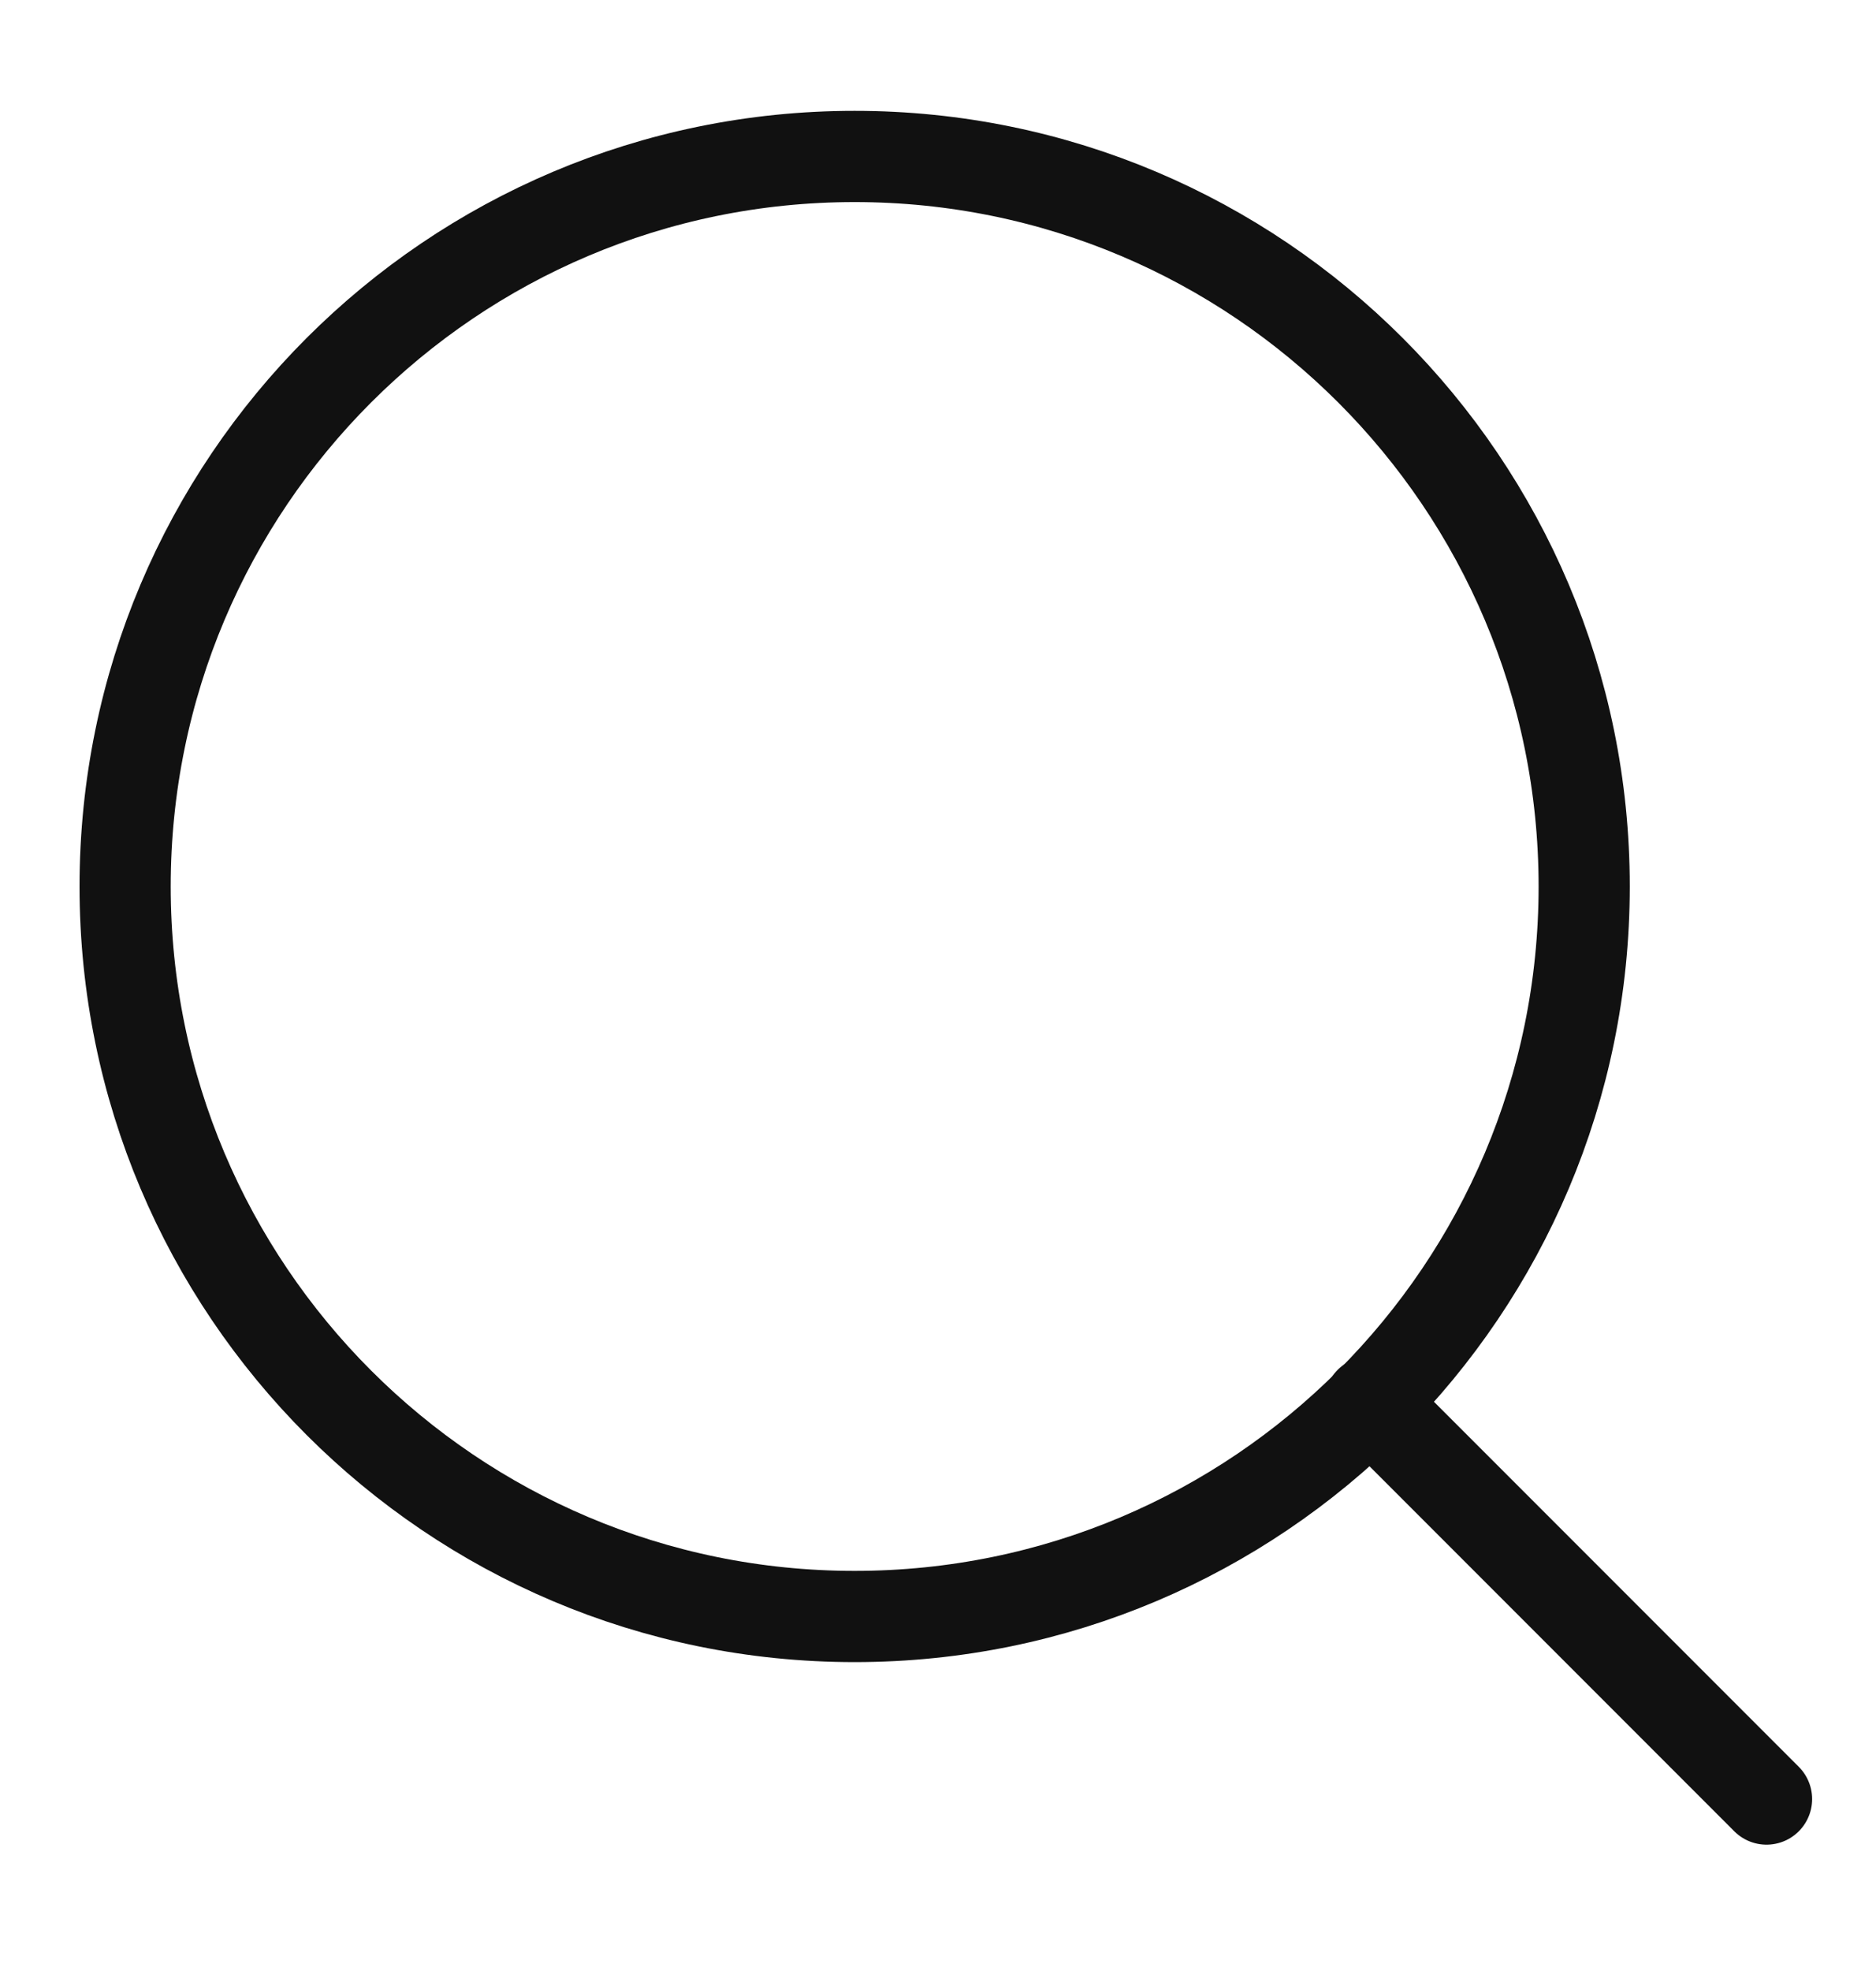 <svg width="20" height="21" viewBox="0 0 20 21" fill="none" xmlns="http://www.w3.org/2000/svg">
<g id="Frame 1162">
<path id="Vector" d="M9.111 17.223C13.407 17.223 16.889 13.741 16.889 9.445C16.889 5.15 13.407 1.667 9.111 1.667C4.816 1.667 1.334 5.15 1.334 9.445C1.334 13.741 4.816 17.223 9.111 17.223Z" stroke="#111111" stroke-width="0.972" stroke-linecap="round" stroke-linejoin="round"/>
<path id="Vector_2" d="M18.833 19.168L14.604 14.939" stroke="#111111" stroke-width="0.972" stroke-linecap="round" stroke-linejoin="round"/>
</g>
</svg>
